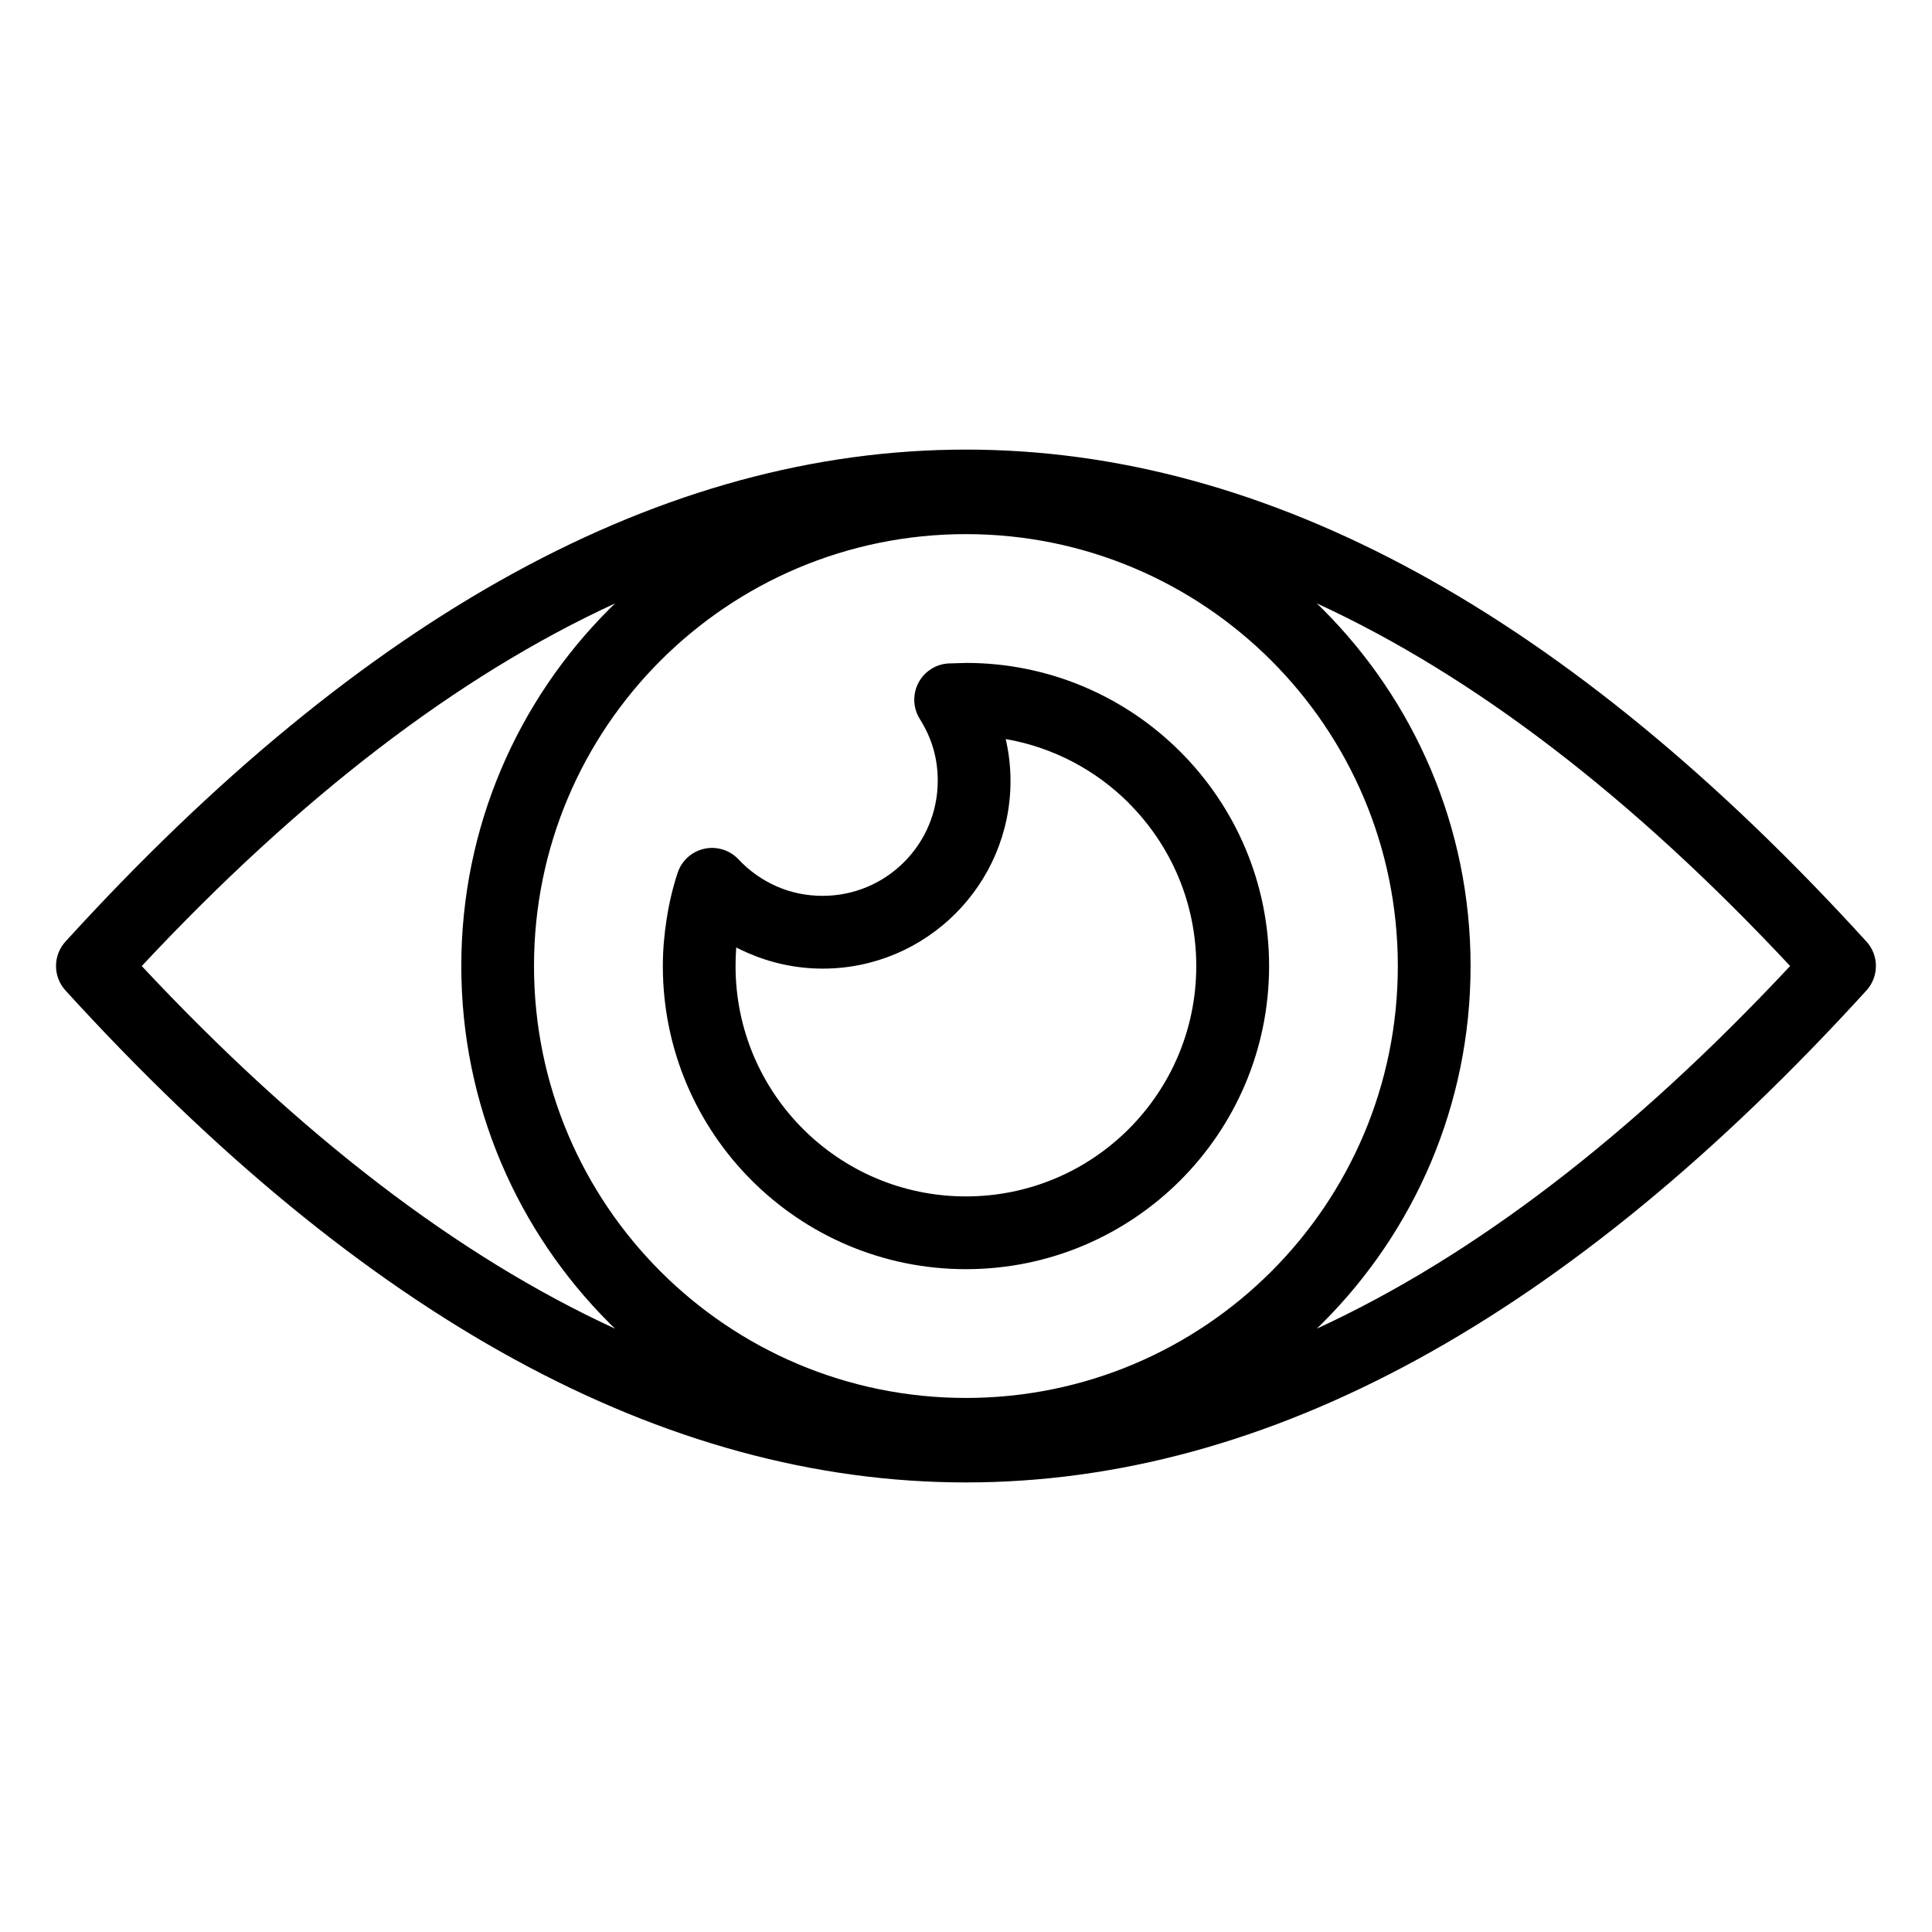 <?xml version="1.0" encoding="UTF-8"?>
<!-- Uploaded to: ICON Repo, www.svgrepo.com, Generator: ICON Repo Mixer Tools -->
<svg fill="#000000" width="800px" height="800px" version="1.1" viewBox="144 144 512 512" xmlns="http://www.w3.org/2000/svg">
 <path d="m638.63 406.48c-79.168 86.922-158.67 130.38-238.64 130.38-79.957 0-159.47-43.469-238.64-130.38-3.371-3.703-3.309-9.324 0-12.953 79.168-86.922 158.67-130.38 238.64-130.38 79.957 0 159.47 43.469 238.64 130.38 3.371 3.703 3.309 9.324 0 12.953zm-238.64-86.801c22.172 0 42.262 8.992 56.801 23.531 14.539 14.539 23.531 34.629 23.531 56.801 0 22.172-8.992 42.262-23.531 56.801-14.539 14.539-34.629 23.531-56.801 23.531-22.172 0-42.262-8.992-56.801-23.531-14.539-14.539-23.531-34.629-23.531-56.801 0-4.082 0.348-8.254 1.012-12.469 0.648-4.219 1.617-8.281 2.887-12.168 1.617-5.047 7.027-7.828 12.078-6.211 1.617 0.527 3.023 1.438 4.098 2.602 2.84 3.023 6.301 5.488 10.156 7.164 3.672 1.602 7.769 2.481 12.121 2.481 8.418 0 16.051-3.414 21.566-8.934 5.516-5.516 8.934-13.133 8.934-21.555 0-3.055-0.406-5.91-1.18-8.523-0.785-2.719-1.996-5.352-3.551-7.812-2.84-4.488-1.512-10.445 2.977-13.285 1.633-1.043 3.461-1.512 5.262-1.496l3.977-0.121zm43.168 37.152c-8.691-8.691-19.996-14.781-32.633-16.973 0.832 3.613 1.27 7.316 1.27 11.062 0 13.738-5.578 26.18-14.586 35.188-9.008 9.008-21.449 14.586-35.188 14.586-6.984 0-13.695-1.48-19.816-4.141-1.059-0.453-2.086-0.953-3.098-1.465-0.121 1.586-0.18 3.219-0.18 4.926 0 16.867 6.832 32.133 17.879 43.168 11.047 11.047 26.312 17.879 43.168 17.879 16.867 0 32.133-6.832 43.168-17.879 11.047-11.047 17.879-26.312 17.879-43.168 0-16.852-6.832-32.133-17.879-43.168zm49.816-52.93c0.527 0.516 1.059 1.027 1.57 1.543 24.199 24.199 39.176 57.633 39.176 94.555 0 36.926-14.977 70.359-39.176 94.555-0.516 0.516-1.043 1.027-1.57 1.543 41.656-19.18 83.461-51.223 125.43-96.098-41.988-44.891-83.781-76.918-125.43-96.098zm-185.98 192.21c-0.527-0.516-1.059-1.027-1.57-1.543-24.199-24.199-39.176-57.633-39.176-94.555 0-36.926 14.977-70.359 39.176-94.555 0.516-0.516 1.043-1.027 1.57-1.543-41.656 19.18-83.461 51.223-125.43 96.098 41.988 44.891 83.781 76.918 125.43 96.098zm173.92-177.04c-20.707-20.707-49.32-33.523-80.938-33.523-31.605 0-60.23 12.816-80.938 33.523-20.707 20.707-33.523 49.32-33.523 80.938 0 31.605 12.816 60.23 33.523 80.938 20.707 20.707 49.32 33.523 80.938 33.523 31.605 0 60.23-12.816 80.938-33.523 20.707-20.707 33.523-49.32 33.523-80.938 0-31.605-12.816-60.23-33.523-80.938z"/>
</svg>